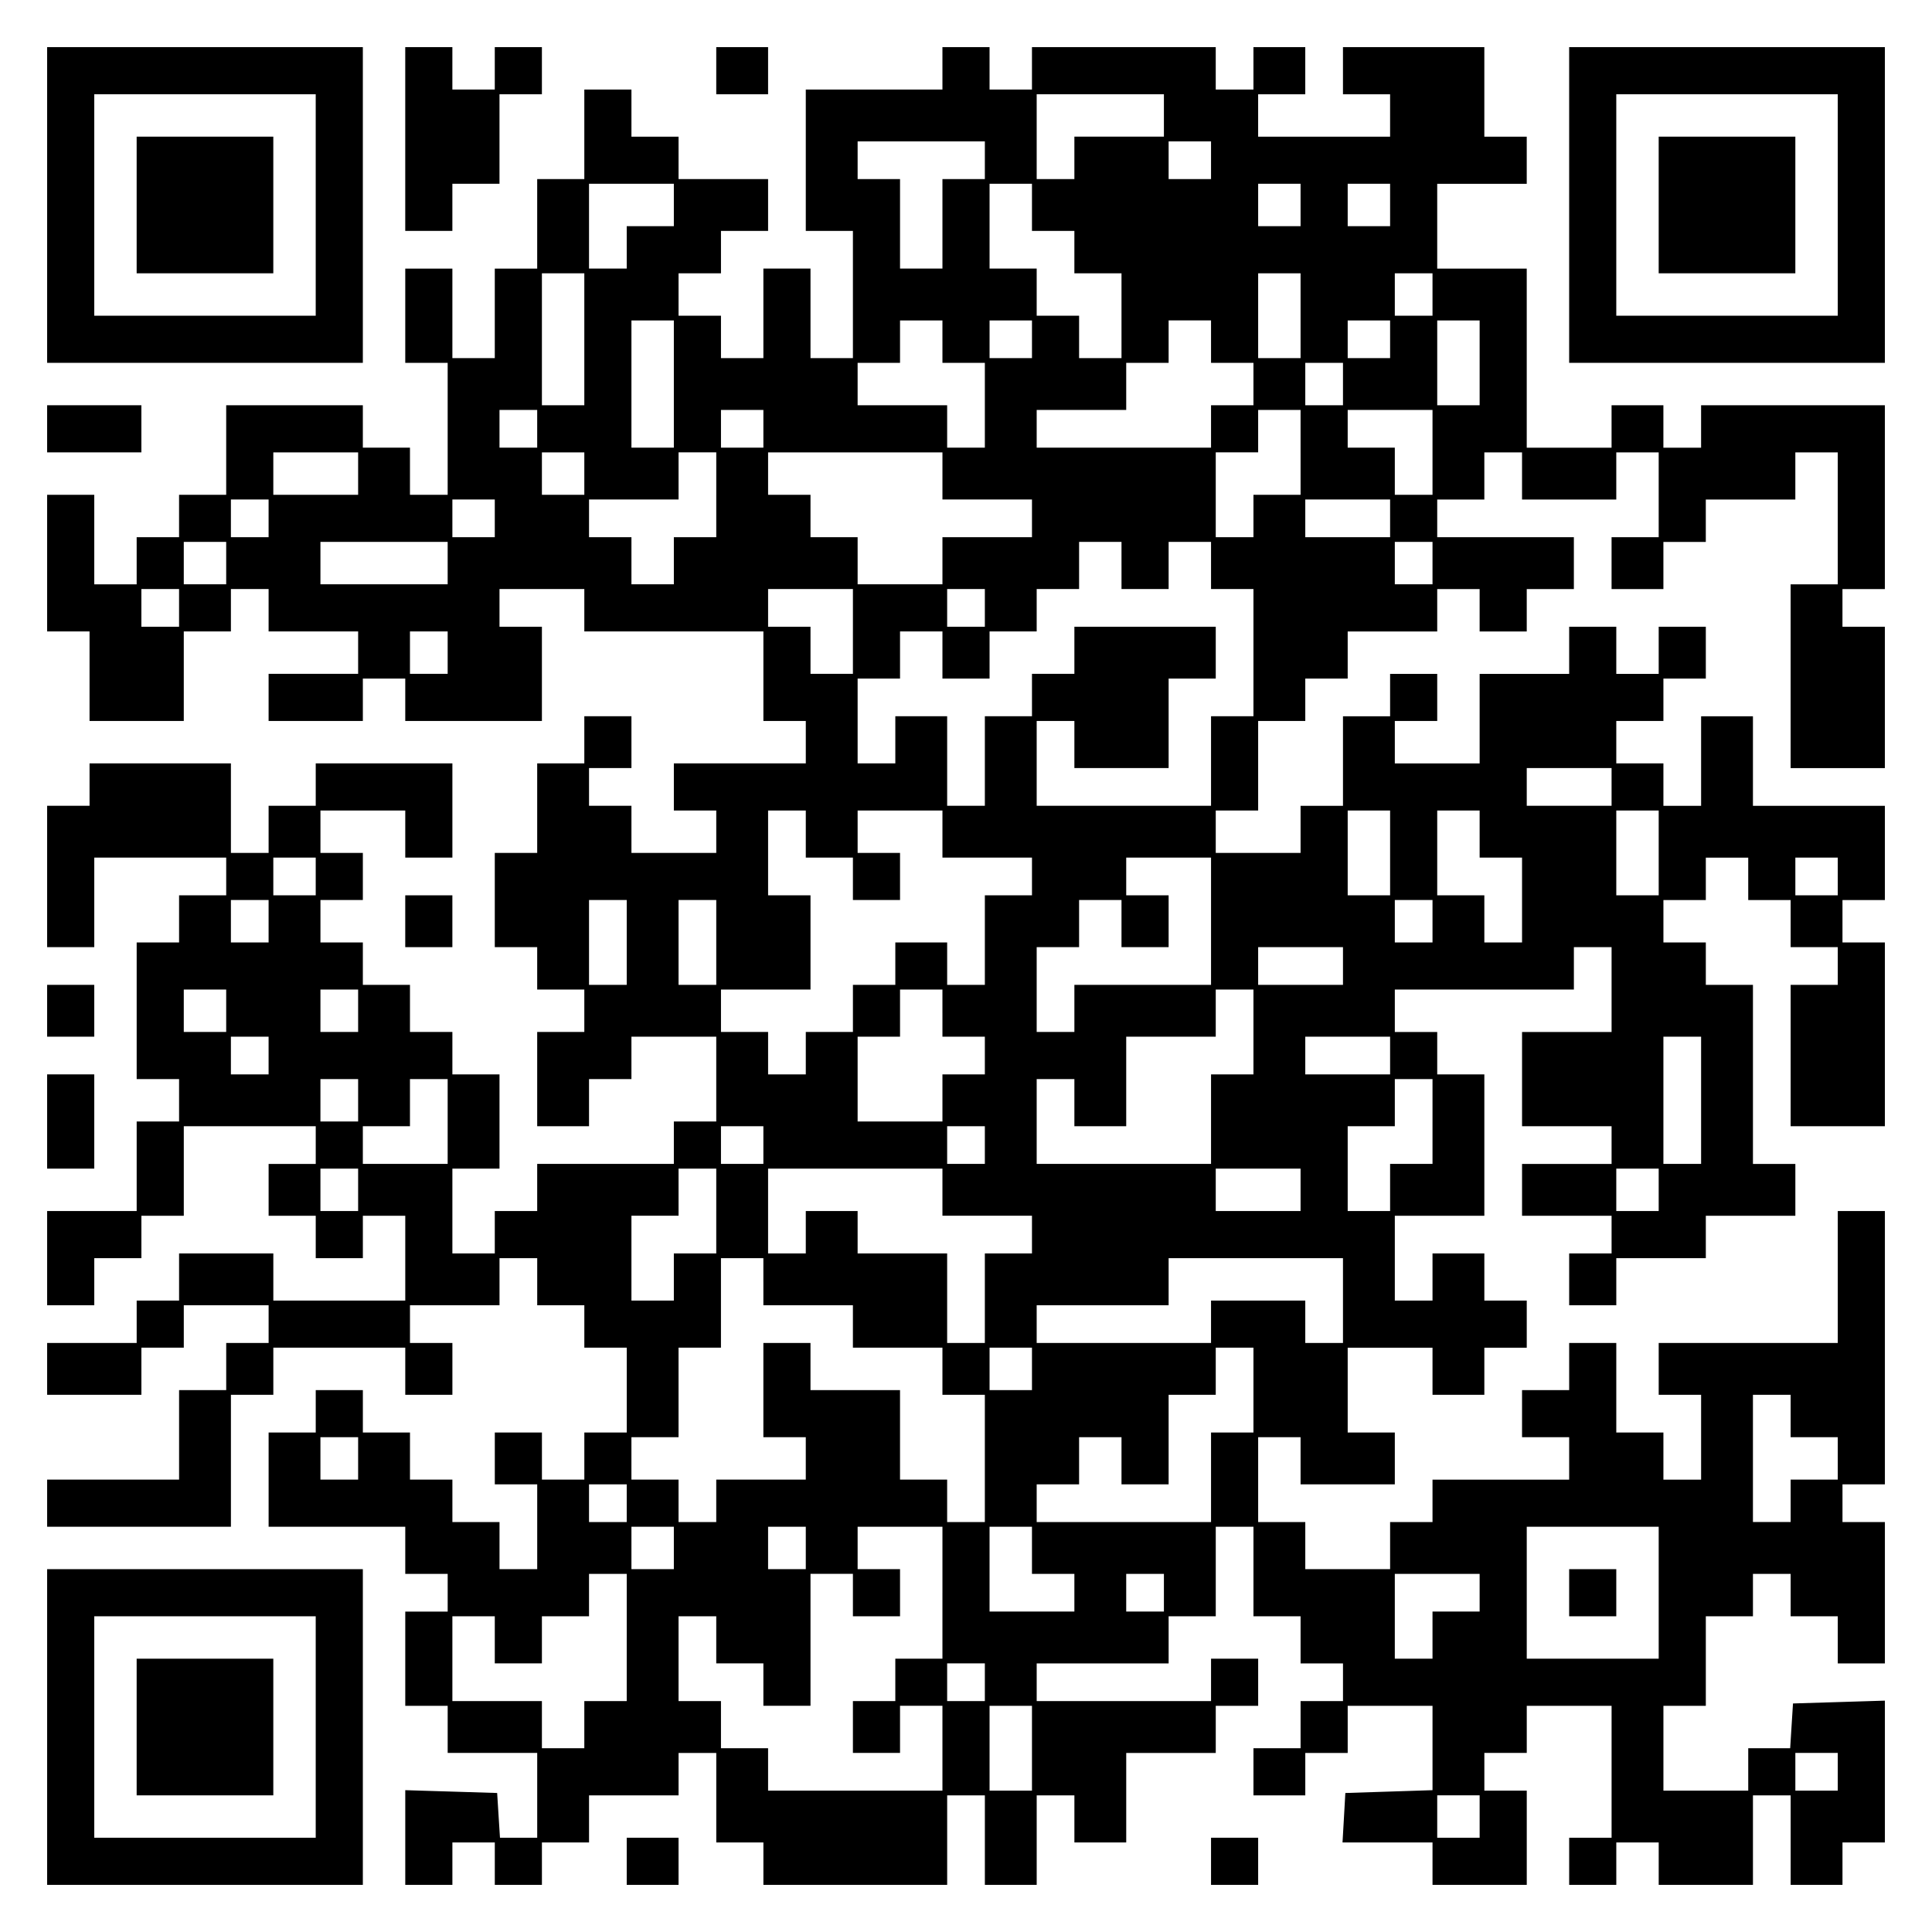 <?xml version="1.0" encoding="UTF-8" standalone="yes"?>
<svg version="1.0" xmlns="http://www.w3.org/2000/svg" width="100mm" height="100mm" viewBox="0 0 410 410" preserveAspectRatio="xMidYMid meet">
  <g transform="translate(0,410) scale(0.1,-0.1)" fill="#000000" stroke="none">
    <path d="M100 3665 l0 -335 335 0 335 0 0 335 0 335 -335 0 -335 0 0 -335z
m570 0 l0 -235 -235 0 -235 0 0 235 0 235 235 0 235 0 0 -235z"/>
    <path d="M290 3665 l0 -145 145 0 145 0 0 145 0 145 -145 0 -145 0 0 -145z"/>
    <path d="M860 3805 l0 -195 50 0 50 0 0 50 0 50 50 0 50 0 0 95 0 95 45 0 45
0 0 50 0 50 -50 0 -50 0 0 -45 0 -45 -45 0 -45 0 0 45 0 45 -50 0 -50 0 0
-195z"/>
    <path d="M1520 3950 l0 -50 55 0 55 0 0 50 0 50 -55 0 -55 0 0 -50z"/>
    <path d="M2000 3955 l0 -45 -145 0 -145 0 0 -150 0 -150 50 0 50 0 0 -135 0
-135 -45 0 -45 0 0 95 0 95 -50 0 -50 0 0 -95 0 -95 -45 0 -45 0 0 45 0 45
-45 0 -45 0 0 45 0 45 45 0 45 0 0 45 0 45 50 0 50 0 0 55 0 55 -95 0 -95 0 0
45 0 45 -50 0 -50 0 0 50 0 50 -50 0 -50 0 0 -95 0 -95 -50 0 -50 0 0 -95 0
-95 -45 0 -45 0 0 -95 0 -95 -45 0 -45 0 0 95 0 95 -50 0 -50 0 0 -100 0 -100
45 0 45 0 0 -140 0 -140 -40 0 -40 0 0 50 0 50 -50 0 -50 0 0 45 0 45 -145 0
-145 0 0 -95 0 -95 -50 0 -50 0 0 -45 0 -45 -45 0 -45 0 0 -50 0 -50 -45 0
-45 0 0 95 0 95 -50 0 -50 0 0 -145 0 -145 45 0 45 0 0 -95 0 -95 100 0 100 0
0 95 0 95 50 0 50 0 0 45 0 45 40 0 40 0 0 -45 0 -45 95 0 95 0 0 -45 0 -45
-95 0 -95 0 0 -50 0 -50 100 0 100 0 0 45 0 45 45 0 45 0 0 -45 0 -45 145 0
145 0 0 100 0 100 -45 0 -45 0 0 40 0 40 90 0 90 0 0 -45 0 -45 190 0 190 0 0
-95 0 -95 45 0 45 0 0 -45 0 -45 -140 0 -140 0 0 -50 0 -50 45 0 45 0 0 -45 0
-45 -90 0 -90 0 0 50 0 50 -45 0 -45 0 0 40 0 40 45 0 45 0 0 55 0 55 -50 0
-50 0 0 -50 0 -50 -50 0 -50 0 0 -95 0 -95 -45 0 -45 0 0 -100 0 -100 45 0 45
0 0 -45 0 -45 50 0 50 0 0 -45 0 -45 -50 0 -50 0 0 -100 0 -100 55 0 55 0 0
50 0 50 45 0 45 0 0 45 0 45 90 0 90 0 0 -90 0 -90 -45 0 -45 0 0 -45 0 -45
-145 0 -145 0 0 -50 0 -50 -45 0 -45 0 0 -45 0 -45 -45 0 -45 0 0 90 0 90 50
0 50 0 0 100 0 100 -50 0 -50 0 0 45 0 45 -45 0 -45 0 0 50 0 50 -50 0 -50 0
0 45 0 45 -45 0 -45 0 0 45 0 45 45 0 45 0 0 50 0 50 -45 0 -45 0 0 45 0 45
90 0 90 0 0 -50 0 -50 50 0 50 0 0 100 0 100 -145 0 -145 0 0 -45 0 -45 -50 0
-50 0 0 -50 0 -50 -40 0 -40 0 0 95 0 95 -150 0 -150 0 0 -45 0 -45 -45 0 -45
0 0 -150 0 -150 50 0 50 0 0 95 0 95 140 0 140 0 0 -40 0 -40 -50 0 -50 0 0
-50 0 -50 -45 0 -45 0 0 -145 0 -145 45 0 45 0 0 -45 0 -45 -45 0 -45 0 0 -95
0 -95 -95 0 -95 0 0 -100 0 -100 50 0 50 0 0 50 0 50 50 0 50 0 0 45 0 45 45
0 45 0 0 95 0 95 140 0 140 0 0 -40 0 -40 -50 0 -50 0 0 -55 0 -55 50 0 50 0
0 -45 0 -45 50 0 50 0 0 45 0 45 45 0 45 0 0 -90 0 -90 -140 0 -140 0 0 50 0
50 -100 0 -100 0 0 -50 0 -50 -45 0 -45 0 0 -45 0 -45 -95 0 -95 0 0 -55 0
-55 100 0 100 0 0 50 0 50 45 0 45 0 0 45 0 45 90 0 90 0 0 -40 0 -40 -45 0
-45 0 0 -50 0 -50 -50 0 -50 0 0 -95 0 -95 -140 0 -140 0 0 -50 0 -50 195 0
195 0 0 140 0 140 45 0 45 0 0 50 0 50 140 0 140 0 0 -50 0 -50 50 0 50 0 0
55 0 55 -45 0 -45 0 0 40 0 40 95 0 95 0 0 50 0 50 40 0 40 0 0 -50 0 -50 50
0 50 0 0 -45 0 -45 45 0 45 0 0 -90 0 -90 -45 0 -45 0 0 -50 0 -50 -45 0 -45
0 0 50 0 50 -50 0 -50 0 0 -55 0 -55 45 0 45 0 0 -90 0 -90 -40 0 -40 0 0 50
0 50 -50 0 -50 0 0 45 0 45 -45 0 -45 0 0 50 0 50 -50 0 -50 0 0 45 0 45 -50
0 -50 0 0 -45 0 -45 -50 0 -50 0 0 -100 0 -100 145 0 145 0 0 -50 0 -50 45 0
45 0 0 -40 0 -40 -45 0 -45 0 0 -100 0 -100 45 0 45 0 0 -50 0 -50 95 0 95 0
0 -90 0 -90 -39 0 -40 0 -3 47 -3 48 -97 3 -98 3 0 -101 0 -100 50 0 50 0 0
45 0 45 45 0 45 0 0 -45 0 -45 50 0 50 0 0 45 0 45 50 0 50 0 0 50 0 50 95 0
95 0 0 45 0 45 40 0 40 0 0 -95 0 -95 50 0 50 0 0 -45 0 -45 195 0 195 0 0 95
0 95 40 0 40 0 0 -95 0 -95 55 0 55 0 0 95 0 95 40 0 40 0 0 -50 0 -50 55 0
55 0 0 95 0 95 95 0 95 0 0 50 0 50 45 0 45 0 0 50 0 50 -50 0 -50 0 0 -45 0
-45 -185 0 -185 0 0 40 0 40 140 0 140 0 0 50 0 50 50 0 50 0 0 95 0 95 40 0
40 0 0 -95 0 -95 50 0 50 0 0 -50 0 -50 45 0 45 0 0 -40 0 -40 -45 0 -45 0 0
-50 0 -50 -50 0 -50 0 0 -50 0 -50 55 0 55 0 0 45 0 45 45 0 45 0 0 50 0 50
90 0 90 0 0 -90 0 -89 -92 -3 -93 -3 -3 -53 -3 -52 95 0 96 0 0 -45 0 -45 100
0 100 0 0 100 0 100 -45 0 -45 0 0 40 0 40 45 0 45 0 0 50 0 50 90 0 90 0 0
-140 0 -140 -45 0 -45 0 0 -50 0 -50 50 0 50 0 0 45 0 45 45 0 45 0 0 -45 0
-45 100 0 100 0 0 95 0 95 40 0 40 0 0 -95 0 -95 55 0 55 0 0 45 0 45 45 0 45
0 0 150 0 151 -97 -3 -98 -3 -3 -47 -3 -48 -45 0 -44 0 0 -45 0 -45 -90 0 -90
0 0 90 0 90 45 0 45 0 0 95 0 95 50 0 50 0 0 45 0 45 40 0 40 0 0 -45 0 -45
50 0 50 0 0 -50 0 -50 50 0 50 0 0 150 0 150 -45 0 -45 0 0 40 0 40 45 0 45 0
0 290 0 290 -50 0 -50 0 0 -140 0 -140 -190 0 -190 0 0 -55 0 -55 45 0 45 0 0
-90 0 -90 -40 0 -40 0 0 50 0 50 -50 0 -50 0 0 95 0 95 -50 0 -50 0 0 -50 0
-50 -50 0 -50 0 0 -50 0 -50 50 0 50 0 0 -45 0 -45 -145 0 -145 0 0 -45 0 -45
-45 0 -45 0 0 -50 0 -50 -90 0 -90 0 0 50 0 50 -50 0 -50 0 0 90 0 90 45 0 45
0 0 -50 0 -50 100 0 100 0 0 55 0 55 -50 0 -50 0 0 90 0 90 90 0 90 0 0 -50 0
-50 55 0 55 0 0 50 0 50 45 0 45 0 0 50 0 50 -45 0 -45 0 0 50 0 50 -55 0 -55
0 0 -50 0 -50 -40 0 -40 0 0 90 0 90 95 0 95 0 0 150 0 150 -50 0 -50 0 0 45
0 45 -45 0 -45 0 0 45 0 45 190 0 190 0 0 45 0 45 40 0 40 0 0 -90 0 -90 -95
0 -95 0 0 -100 0 -100 95 0 95 0 0 -40 0 -40 -95 0 -95 0 0 -55 0 -55 95 0 95
0 0 -40 0 -40 -45 0 -45 0 0 -55 0 -55 50 0 50 0 0 50 0 50 95 0 95 0 0 45 0
45 95 0 95 0 0 55 0 55 -45 0 -45 0 0 190 0 190 -50 0 -50 0 0 45 0 45 -45 0
-45 0 0 45 0 45 45 0 45 0 0 45 0 45 45 0 45 0 0 -45 0 -45 45 0 45 0 0 -50 0
-50 50 0 50 0 0 -40 0 -40 -50 0 -50 0 0 -150 0 -150 100 0 100 0 0 195 0 195
-45 0 -45 0 0 45 0 45 45 0 45 0 0 100 0 100 -140 0 -140 0 0 95 0 95 -55 0
-55 0 0 -95 0 -95 -40 0 -40 0 0 45 0 45 -50 0 -50 0 0 45 0 45 50 0 50 0 0
45 0 45 45 0 45 0 0 55 0 55 -50 0 -50 0 0 -50 0 -50 -45 0 -45 0 0 50 0 50
-50 0 -50 0 0 -50 0 -50 -95 0 -95 0 0 -95 0 -95 -90 0 -90 0 0 45 0 45 45 0
45 0 0 50 0 50 -50 0 -50 0 0 -45 0 -45 -50 0 -50 0 0 -95 0 -95 -45 0 -45 0
0 -50 0 -50 -90 0 -90 0 0 45 0 45 45 0 45 0 0 95 0 95 50 0 50 0 0 45 0 45
45 0 45 0 0 50 0 50 95 0 95 0 0 45 0 45 45 0 45 0 0 -45 0 -45 50 0 50 0 0
45 0 45 50 0 50 0 0 55 0 55 -145 0 -145 0 0 40 0 40 50 0 50 0 0 50 0 50 40
0 40 0 0 -50 0 -50 100 0 100 0 0 50 0 50 45 0 45 0 0 -90 0 -90 -50 0 -50 0
0 -55 0 -55 55 0 55 0 0 50 0 50 45 0 45 0 0 45 0 45 95 0 95 0 0 50 0 50 45
0 45 0 0 -140 0 -140 -50 0 -50 0 0 -195 0 -195 100 0 100 0 0 150 0 150 -45
0 -45 0 0 40 0 40 45 0 45 0 0 195 0 195 -195 0 -195 0 0 -45 0 -45 -40 0 -40
0 0 45 0 45 -55 0 -55 0 0 -45 0 -45 -90 0 -90 0 0 190 0 190 -95 0 -95 0 0
90 0 90 95 0 95 0 0 50 0 50 -45 0 -45 0 0 95 0 95 -150 0 -150 0 0 -50 0 -50
50 0 50 0 0 -45 0 -45 -140 0 -140 0 0 45 0 45 50 0 50 0 0 50 0 50 -55 0 -55
0 0 -45 0 -45 -40 0 -40 0 0 45 0 45 -195 0 -195 0 0 -45 0 -45 -45 0 -45 0 0
45 0 45 -50 0 -50 0 0 -45z m470 -100 l0 -45 -95 0 -95 0 0 -45 0 -45 -40 0
-40 0 0 90 0 90 135 0 135 0 0 -45z m-380 -95 l0 -40 -45 0 -45 0 0 -95 0 -95
-45 0 -45 0 0 95 0 95 -45 0 -45 0 0 40 0 40 135 0 135 0 0 -40z m480 0 l0
-40 -45 0 -45 0 0 40 0 40 45 0 45 0 0 -40z m-1140 -95 l0 -45 -50 0 -50 0 0
-45 0 -45 -40 0 -40 0 0 90 0 90 90 0 90 0 0 -45z m760 -5 l0 -50 45 0 45 0 0
-45 0 -45 50 0 50 0 0 -90 0 -90 -45 0 -45 0 0 45 0 45 -45 0 -45 0 0 50 0 50
-50 0 -50 0 0 90 0 90 45 0 45 0 0 -50z m570 5 l0 -45 -45 0 -45 0 0 45 0 45
45 0 45 0 0 -45z m190 0 l0 -45 -45 0 -45 0 0 45 0 45 45 0 45 0 0 -45z
m-1710 -285 l0 -140 -45 0 -45 0 0 140 0 140 45 0 45 0 0 -140z m1520 50 l0
-90 -45 0 -45 0 0 90 0 90 45 0 45 0 0 -90z m280 45 l0 -45 -40 0 -40 0 0 45
0 45 40 0 40 0 0 -45z m-1610 -190 l0 -135 -45 0 -45 0 0 135 0 135 45 0 45 0
0 -135z m570 90 l0 -45 45 0 45 0 0 -90 0 -90 -40 0 -40 0 0 45 0 45 -95 0
-95 0 0 45 0 45 45 0 45 0 0 45 0 45 45 0 45 0 0 -45z m190 5 l0 -40 -45 0
-45 0 0 40 0 40 45 0 45 0 0 -40z m380 -5 l0 -45 45 0 45 0 0 -45 0 -45 -45 0
-45 0 0 -45 0 -45 -185 0 -185 0 0 40 0 40 95 0 95 0 0 50 0 50 45 0 45 0 0
45 0 45 45 0 45 0 0 -45z m380 5 l0 -40 -45 0 -45 0 0 40 0 40 45 0 45 0 0
-40z m190 -50 l0 -90 -45 0 -45 0 0 90 0 90 45 0 45 0 0 -90z m-290 -45 l0
-45 -40 0 -40 0 0 45 0 45 40 0 40 0 0 -45z m-1710 -95 l0 -40 -40 0 -40 0 0
40 0 40 40 0 40 0 0 -40z m480 0 l0 -40 -45 0 -45 0 0 40 0 40 45 0 45 0 0
-40z m1140 -50 l0 -90 -50 0 -50 0 0 -45 0 -45 -40 0 -40 0 0 90 0 90 45 0 45
0 0 45 0 45 45 0 45 0 0 -90z m280 0 l0 -90 -40 0 -40 0 0 50 0 50 -50 0 -50
0 0 40 0 40 90 0 90 0 0 -90z m-2280 -45 l0 -45 -90 0 -90 0 0 45 0 45 90 0
90 0 0 -45z m480 0 l0 -45 -45 0 -45 0 0 45 0 45 45 0 45 0 0 -45z m280 -45
l0 -90 -45 0 -45 0 0 -50 0 -50 -45 0 -45 0 0 50 0 50 -45 0 -45 0 0 40 0 40
95 0 95 0 0 50 0 50 40 0 40 0 0 -90z m480 40 l0 -50 95 0 95 0 0 -40 0 -40
-95 0 -95 0 0 -50 0 -50 -90 0 -90 0 0 50 0 50 -50 0 -50 0 0 45 0 45 -45 0
-45 0 0 45 0 45 185 0 185 0 0 -50z m-1430 -90 l0 -40 -40 0 -40 0 0 40 0 40
40 0 40 0 0 -40z m480 0 l0 -40 -45 0 -45 0 0 40 0 40 45 0 45 0 0 -40z m1900
0 l0 -40 -90 0 -90 0 0 40 0 40 90 0 90 0 0 -40z m-2470 -95 l0 -45 -45 0 -45
0 0 45 0 45 45 0 45 0 0 -45z m470 0 l0 -45 -135 0 -135 0 0 45 0 45 135 0
135 0 0 -45z m1430 -5 l0 -50 50 0 50 0 0 50 0 50 45 0 45 0 0 -50 0 -50 45 0
45 0 0 -135 0 -135 -45 0 -45 0 0 -95 0 -95 -185 0 -185 0 0 90 0 90 40 0 40
0 0 -50 0 -50 100 0 100 0 0 95 0 95 50 0 50 0 0 55 0 55 -150 0 -150 0 0 -50
0 -50 -45 0 -45 0 0 -45 0 -45 -50 0 -50 0 0 -95 0 -95 -40 0 -40 0 0 95 0 95
-55 0 -55 0 0 -50 0 -50 -40 0 -40 0 0 90 0 90 45 0 45 0 0 50 0 50 45 0 45 0
0 -50 0 -50 50 0 50 0 0 50 0 50 50 0 50 0 0 45 0 45 45 0 45 0 0 50 0 50 45
0 45 0 0 -50z m660 5 l0 -45 -40 0 -40 0 0 45 0 45 40 0 40 0 0 -45z m-2660
-95 l0 -40 -40 0 -40 0 0 40 0 40 40 0 40 0 0 -40z m1430 -50 l0 -90 -45 0
-45 0 0 50 0 50 -45 0 -45 0 0 40 0 40 90 0 90 0 0 -90z m280 50 l0 -40 -40 0
-40 0 0 40 0 40 40 0 40 0 0 -40z m-1140 -95 l0 -45 -40 0 -40 0 0 45 0 45 40
0 40 0 0 -45z m2470 -285 l0 -40 -90 0 -90 0 0 40 0 40 90 0 90 0 0 -40z
m-1710 -100 l0 -50 50 0 50 0 0 -45 0 -45 50 0 50 0 0 50 0 50 -45 0 -45 0 0
45 0 45 90 0 90 0 0 -50 0 -50 95 0 95 0 0 -40 0 -40 -50 0 -50 0 0 -95 0 -95
-40 0 -40 0 0 45 0 45 -55 0 -55 0 0 -45 0 -45 -45 0 -45 0 0 -50 0 -50 -50 0
-50 0 0 -45 0 -45 -40 0 -40 0 0 45 0 45 -50 0 -50 0 0 45 0 45 95 0 95 0 0
100 0 100 -45 0 -45 0 0 90 0 90 40 0 40 0 0 -50z m1240 -40 l0 -90 -45 0 -45
0 0 90 0 90 45 0 45 0 0 -90z m190 40 l0 -50 45 0 45 0 0 -90 0 -90 -40 0 -40
0 0 50 0 50 -50 0 -50 0 0 90 0 90 45 0 45 0 0 -50z m380 -40 l0 -90 -45 0
-45 0 0 90 0 90 45 0 45 0 0 -90z m-2850 -50 l0 -40 -45 0 -45 0 0 40 0 40 45
0 45 0 0 -40z m1900 -95 l0 -135 -145 0 -145 0 0 -50 0 -50 -40 0 -40 0 0 90
0 90 45 0 45 0 0 50 0 50 45 0 45 0 0 -50 0 -50 50 0 50 0 0 55 0 55 -45 0
-45 0 0 40 0 40 90 0 90 0 0 -135z m1330 95 l0 -40 -45 0 -45 0 0 40 0 40 45
0 45 0 0 -40z m-3330 -95 l0 -45 -40 0 -40 0 0 45 0 45 40 0 40 0 0 -45z m760
-45 l0 -90 -40 0 -40 0 0 90 0 90 40 0 40 0 0 -90z m190 0 l0 -90 -40 0 -40 0
0 90 0 90 40 0 40 0 0 -90z m1520 45 l0 -45 -40 0 -40 0 0 45 0 45 40 0 40 0
0 -45z m-190 -95 l0 -40 -90 0 -90 0 0 40 0 40 90 0 90 0 0 -40z m-2370 -95
l0 -45 -45 0 -45 0 0 45 0 45 45 0 45 0 0 -45z m280 0 l0 -45 -40 0 -40 0 0
45 0 45 40 0 40 0 0 -45z m1240 -5 l0 -50 45 0 45 0 0 -40 0 -40 -45 0 -45 0
0 -50 0 -50 -90 0 -90 0 0 90 0 90 45 0 45 0 0 50 0 50 45 0 45 0 0 -50z m660
-40 l0 -90 -45 0 -45 0 0 -95 0 -95 -185 0 -185 0 0 90 0 90 40 0 40 0 0 -50
0 -50 55 0 55 0 0 95 0 95 95 0 95 0 0 50 0 50 40 0 40 0 0 -90z m-2090 -50
l0 -40 -40 0 -40 0 0 40 0 40 40 0 40 0 0 -40z m2380 0 l0 -40 -90 0 -90 0 0
40 0 40 90 0 90 0 0 -40z m660 -95 l0 -135 -40 0 -40 0 0 135 0 135 40 0 40 0
0 -135z m-2850 0 l0 -45 -40 0 -40 0 0 45 0 45 40 0 40 0 0 -45z m190 -45 l0
-90 -90 0 -90 0 0 40 0 40 50 0 50 0 0 50 0 50 40 0 40 0 0 -90z m2090 0 l0
-90 -45 0 -45 0 0 -50 0 -50 -45 0 -45 0 0 90 0 90 50 0 50 0 0 50 0 50 40 0
40 0 0 -90z m-1420 -50 l0 -40 -45 0 -45 0 0 40 0 40 45 0 45 0 0 -40z m470 0
l0 -40 -40 0 -40 0 0 40 0 40 40 0 40 0 0 -40z m-1330 -95 l0 -45 -40 0 -40 0
0 45 0 45 40 0 40 0 0 -45z m760 -45 l0 -90 -45 0 -45 0 0 -50 0 -50 -45 0
-45 0 0 90 0 90 50 0 50 0 0 50 0 50 40 0 40 0 0 -90z m480 40 l0 -50 95 0 95
0 0 -40 0 -40 -50 0 -50 0 0 -95 0 -95 -40 0 -40 0 0 95 0 95 -95 0 -95 0 0
45 0 45 -55 0 -55 0 0 -45 0 -45 -40 0 -40 0 0 90 0 90 185 0 185 0 0 -50z
m760 5 l0 -45 -90 0 -90 0 0 45 0 45 90 0 90 0 0 -45z m760 0 l0 -45 -45 0
-45 0 0 45 0 45 45 0 45 0 0 -45z m-1900 -195 l0 -50 95 0 95 0 0 -45 0 -45
95 0 95 0 0 -50 0 -50 45 0 45 0 0 -135 0 -135 -40 0 -40 0 0 45 0 45 -50 0
-50 0 0 95 0 95 -95 0 -95 0 0 50 0 50 -50 0 -50 0 0 -100 0 -100 45 0 45 0 0
-45 0 -45 -95 0 -95 0 0 -45 0 -45 -40 0 -40 0 0 45 0 45 -50 0 -50 0 0 45 0
45 50 0 50 0 0 95 0 95 45 0 45 0 0 95 0 95 45 0 45 0 0 -50z m1230 -40 l0
-90 -40 0 -40 0 0 45 0 45 -100 0 -100 0 0 -45 0 -45 -185 0 -185 0 0 40 0 40
140 0 140 0 0 50 0 50 185 0 185 0 0 -90z m-660 -145 l0 -45 -45 0 -45 0 0 45
0 45 45 0 45 0 0 -45z m470 -45 l0 -90 -45 0 -45 0 0 -95 0 -95 -185 0 -185 0
0 40 0 40 45 0 45 0 0 50 0 50 45 0 45 0 0 -50 0 -50 50 0 50 0 0 95 0 95 50
0 50 0 0 50 0 50 40 0 40 0 0 -90z m1140 -55 l0 -45 50 0 50 0 0 -45 0 -45
-50 0 -50 0 0 -45 0 -45 -40 0 -40 0 0 135 0 135 40 0 40 0 0 -45z m-3040 -90
l0 -45 -40 0 -40 0 0 45 0 45 40 0 40 0 0 -45z m570 -95 l0 -40 -40 0 -40 0 0
40 0 40 40 0 40 0 0 -40z m100 -95 l0 -45 -45 0 -45 0 0 45 0 45 45 0 45 0 0
-45z m280 0 l0 -45 -40 0 -40 0 0 45 0 45 40 0 40 0 0 -45z m290 -95 l0 -140
-50 0 -50 0 0 -45 0 -45 -45 0 -45 0 0 -55 0 -55 50 0 50 0 0 50 0 50 45 0 45
0 0 -90 0 -90 -185 0 -185 0 0 45 0 45 -50 0 -50 0 0 50 0 50 -45 0 -45 0 0
90 0 90 40 0 40 0 0 -50 0 -50 50 0 50 0 0 -45 0 -45 50 0 50 0 0 140 0 140
45 0 45 0 0 -45 0 -45 50 0 50 0 0 50 0 50 -45 0 -45 0 0 45 0 45 90 0 90 0 0
-140z m190 90 l0 -50 45 0 45 0 0 -40 0 -40 -90 0 -90 0 0 90 0 90 45 0 45 0
0 -50z m1330 -90 l0 -140 -140 0 -140 0 0 140 0 140 140 0 140 0 0 -140z
m-2190 -95 l0 -135 -45 0 -45 0 0 -50 0 -50 -45 0 -45 0 0 50 0 50 -95 0 -95
0 0 90 0 90 45 0 45 0 0 -50 0 -50 50 0 50 0 0 50 0 50 50 0 50 0 0 45 0 45
40 0 40 0 0 -135z m1140 95 l0 -40 -40 0 -40 0 0 40 0 40 40 0 40 0 0 -40z
m670 0 l0 -40 -50 0 -50 0 0 -50 0 -50 -40 0 -40 0 0 90 0 90 90 0 90 0 0 -40z
m-1050 -190 l0 -40 -40 0 -40 0 0 40 0 40 40 0 40 0 0 -40z m100 -140 l0 -90
-45 0 -45 0 0 90 0 90 45 0 45 0 0 -90z m1710 -50 l0 -40 -45 0 -45 0 0 40 0
40 45 0 45 0 0 -40z m-760 -95 l0 -45 -45 0 -45 0 0 45 0 45 45 0 45 0 0 -45z"/>
    <path d="M3330 720 l0 -50 50 0 50 0 0 50 0 50 -50 0 -50 0 0 -50z"/>
    <path d="M3330 3665 l0 -335 335 0 335 0 0 335 0 335 -335 0 -335 0 0 -335z
m570 0 l0 -235 -235 0 -235 0 0 235 0 235 235 0 235 0 0 -235z"/>
    <path d="M3520 3665 l0 -145 145 0 145 0 0 145 0 145 -145 0 -145 0 0 -145z"/>
    <path d="M100 3190 l0 -50 100 0 100 0 0 50 0 50 -100 0 -100 0 0 -50z"/>
    <path d="M860 2145 l0 -55 50 0 50 0 0 55 0 55 -50 0 -50 0 0 -55z"/>
    <path d="M100 1955 l0 -55 50 0 50 0 0 55 0 55 -50 0 -50 0 0 -55z"/>
    <path d="M100 1720 l0 -100 50 0 50 0 0 100 0 100 -50 0 -50 0 0 -100z"/>
    <path d="M100 435 l0 -335 335 0 335 0 0 335 0 335 -335 0 -335 0 0 -335z
m570 0 l0 -235 -235 0 -235 0 0 235 0 235 235 0 235 0 0 -235z"/>
    <path d="M290 435 l0 -145 145 0 145 0 0 145 0 145 -145 0 -145 0 0 -145z"/>
    <path d="M1330 150 l0 -50 55 0 55 0 0 50 0 50 -55 0 -55 0 0 -50z"/>
    <path d="M2570 150 l0 -50 50 0 50 0 0 50 0 50 -50 0 -50 0 0 -50z"/>
  </g>
</svg>